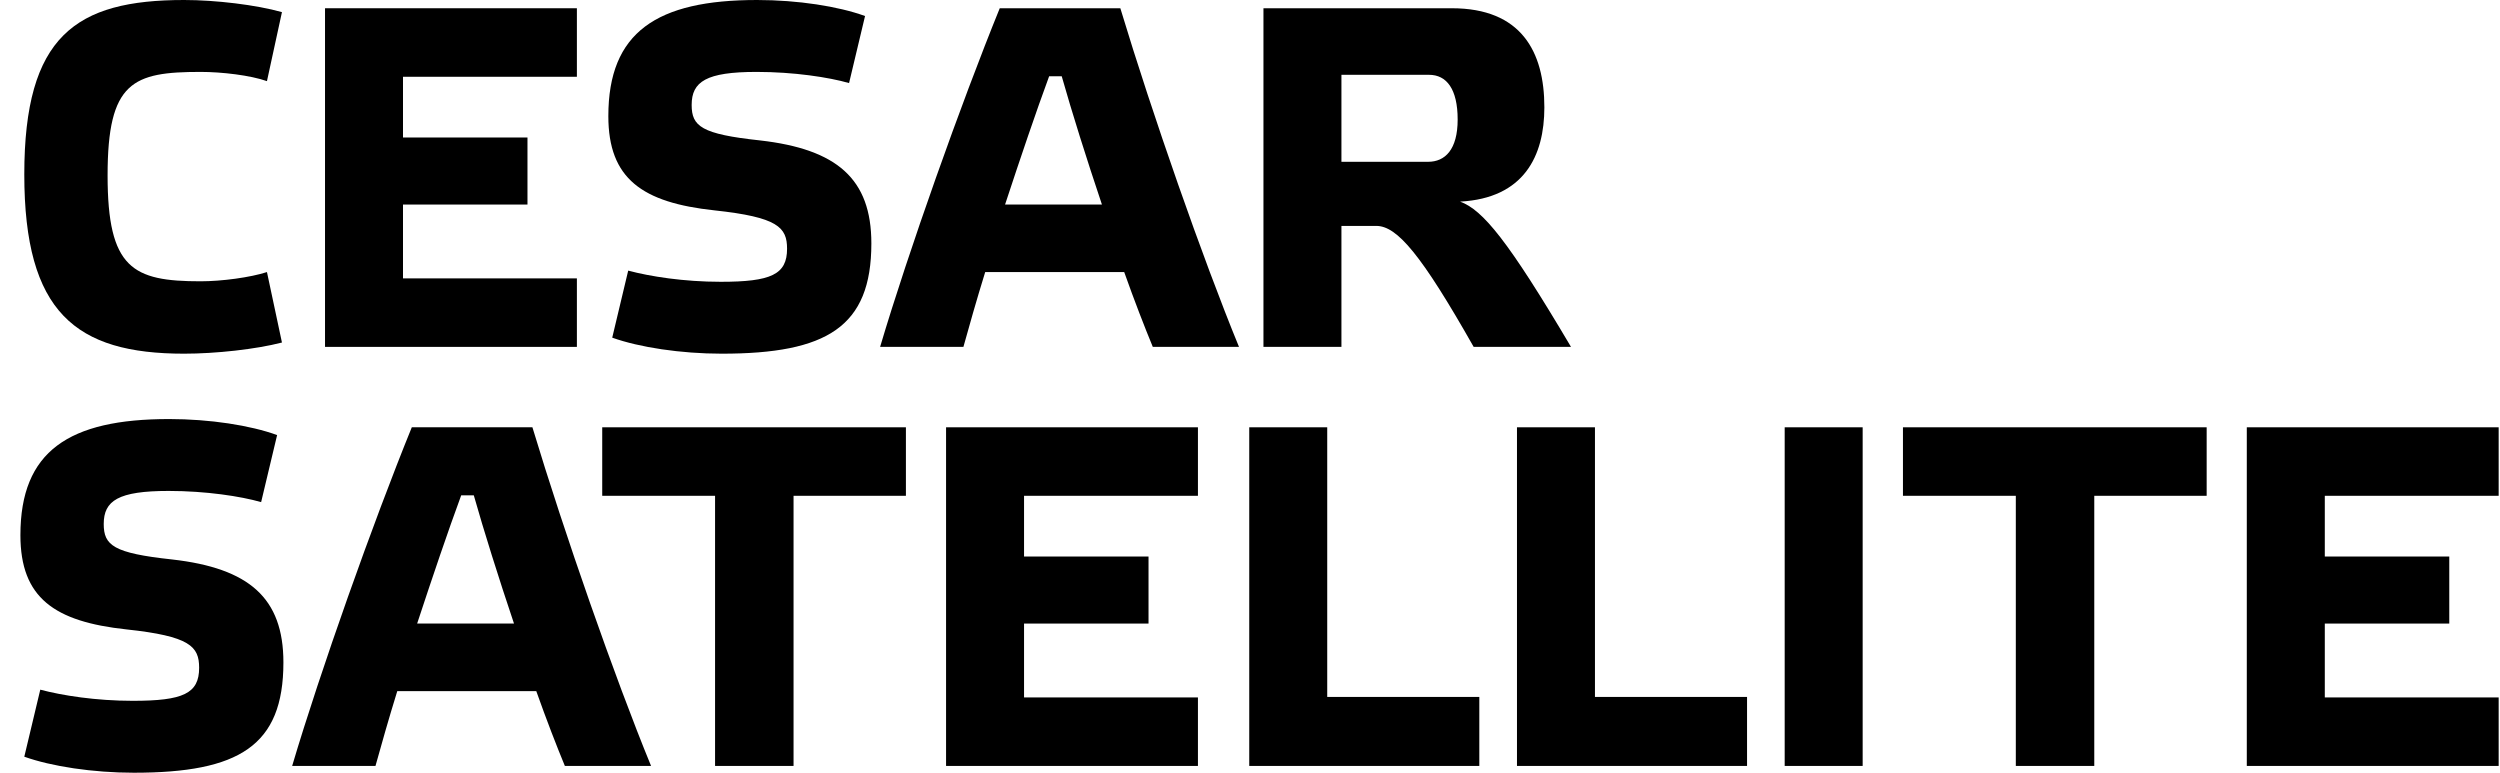 <svg width="110" height="34" viewBox="0 0 110 34" fill="none" xmlns="http://www.w3.org/2000/svg">
<path d="M98.859 18.801H109.941V21.815H102.291V24.487H107.768V27.437H102.291V30.687H109.941V33.701H98.859V18.801Z" fill="black"/>
<path d="M92.148 33.701H88.696V21.815H83.73V18.801H97.093V21.815H92.148V33.701Z" fill="black"/>
<path d="M78.526 18.801H81.957V33.701H78.526V18.801Z" fill="black"/>
<path d="M66.747 18.801H70.178V30.665H76.87V33.701H66.747V18.801Z" fill="black"/>
<path d="M54.967 18.801H58.398V30.665H65.09V33.701H54.967V18.801Z" fill="black"/>
<path d="M41.627 18.801H52.709V21.815H45.058V24.487H50.535V27.437H45.058V30.687H52.709V33.701H41.627V18.801Z" fill="black"/>
<path d="M34.916 33.701H31.463V21.815H26.498V18.801H39.86V21.815H34.916V33.701Z" fill="black"/>
<path d="M24.854 33.701C24.491 32.824 24.044 31.67 23.596 30.409H17.48C17.096 31.649 16.777 32.782 16.521 33.701H12.855C14.091 29.532 16.414 22.991 18.119 18.801H23.426C24.832 23.461 27.049 29.81 28.647 33.701H24.854ZM20.847 21.794H20.293C19.718 23.354 19.036 25.364 18.354 27.437H22.616C21.934 25.407 21.295 23.376 20.847 21.794Z" fill="black"/>
<path d="M12.193 19.143L11.49 22.093C10.595 21.837 9.06 21.601 7.419 21.601C5.203 21.601 4.564 22.029 4.564 23.055C4.564 23.996 4.99 24.338 7.569 24.616C10.957 25 12.47 26.304 12.47 29.147C12.47 32.824 10.51 34 5.885 34C4.095 34 2.262 33.722 1.069 33.295L1.772 30.345C2.731 30.601 4.223 30.836 5.842 30.836C8.059 30.836 8.762 30.516 8.762 29.383C8.762 28.442 8.357 27.993 5.565 27.694C2.39 27.352 0.898 26.304 0.898 23.547C0.898 19.849 3.029 18.438 7.441 18.438C9.231 18.438 11.021 18.715 12.193 19.143Z" fill="black"/>
<path d="M59.023 3.292V7.119H62.837C63.583 7.119 64.137 6.584 64.137 5.259C64.137 3.912 63.647 3.292 62.88 3.292H59.023ZM64.244 8.871C65.246 9.235 66.354 10.582 69.124 15.263H64.841C62.539 11.201 61.474 9.94 60.557 9.94H59.023V15.263H55.592V0.363H63.882C66.929 0.363 67.952 2.266 67.952 4.724C67.952 6.862 67.057 8.722 64.244 8.871Z" fill="black"/>
<path d="M50.723 15.263C50.361 14.387 49.913 13.232 49.465 11.971H43.349C42.965 13.211 42.646 14.344 42.39 15.263H38.725C39.961 11.095 42.284 4.553 43.989 0.363H49.295C50.702 5.024 52.918 11.373 54.516 15.263H50.723ZM46.716 3.356H46.162C45.587 4.917 44.905 6.926 44.223 9H48.485C47.803 6.969 47.164 4.938 46.716 3.356Z" fill="black"/>
<path d="M38.062 0.705L37.359 3.655C36.464 3.399 34.93 3.164 33.289 3.164C31.072 3.164 30.433 3.591 30.433 4.617C30.433 5.558 30.859 5.9 33.438 6.178C36.826 6.563 38.34 7.867 38.34 10.71C38.34 14.387 36.379 15.562 31.754 15.562C29.964 15.562 28.131 15.284 26.938 14.857L27.641 11.907C28.6 12.164 30.092 12.399 31.712 12.399C33.928 12.399 34.631 12.078 34.631 10.945C34.631 10.004 34.226 9.555 31.435 9.256C28.259 8.914 26.767 7.867 26.767 5.109C26.767 1.411 28.898 0 33.31 0C35.1 0 36.89 0.278 38.062 0.705Z" fill="black"/>
<path d="M14.301 0.363H25.383V3.378H17.732V6.05H23.209V9H17.732V12.249H25.383V15.263H14.301V0.363Z" fill="black"/>
<path d="M1.069 7.674C1.069 1.582 3.328 0 8.101 0C9.487 0 11.277 0.214 12.406 0.534L11.746 3.57C11.021 3.313 9.764 3.164 8.826 3.164C5.842 3.164 4.734 3.591 4.734 7.717C4.734 11.821 5.842 12.377 8.826 12.377C9.764 12.377 11.021 12.206 11.746 11.971L12.406 15.071C11.255 15.37 9.487 15.562 8.101 15.562C3.328 15.562 1.069 13.745 1.069 7.674Z" fill="black"/>
</svg>
